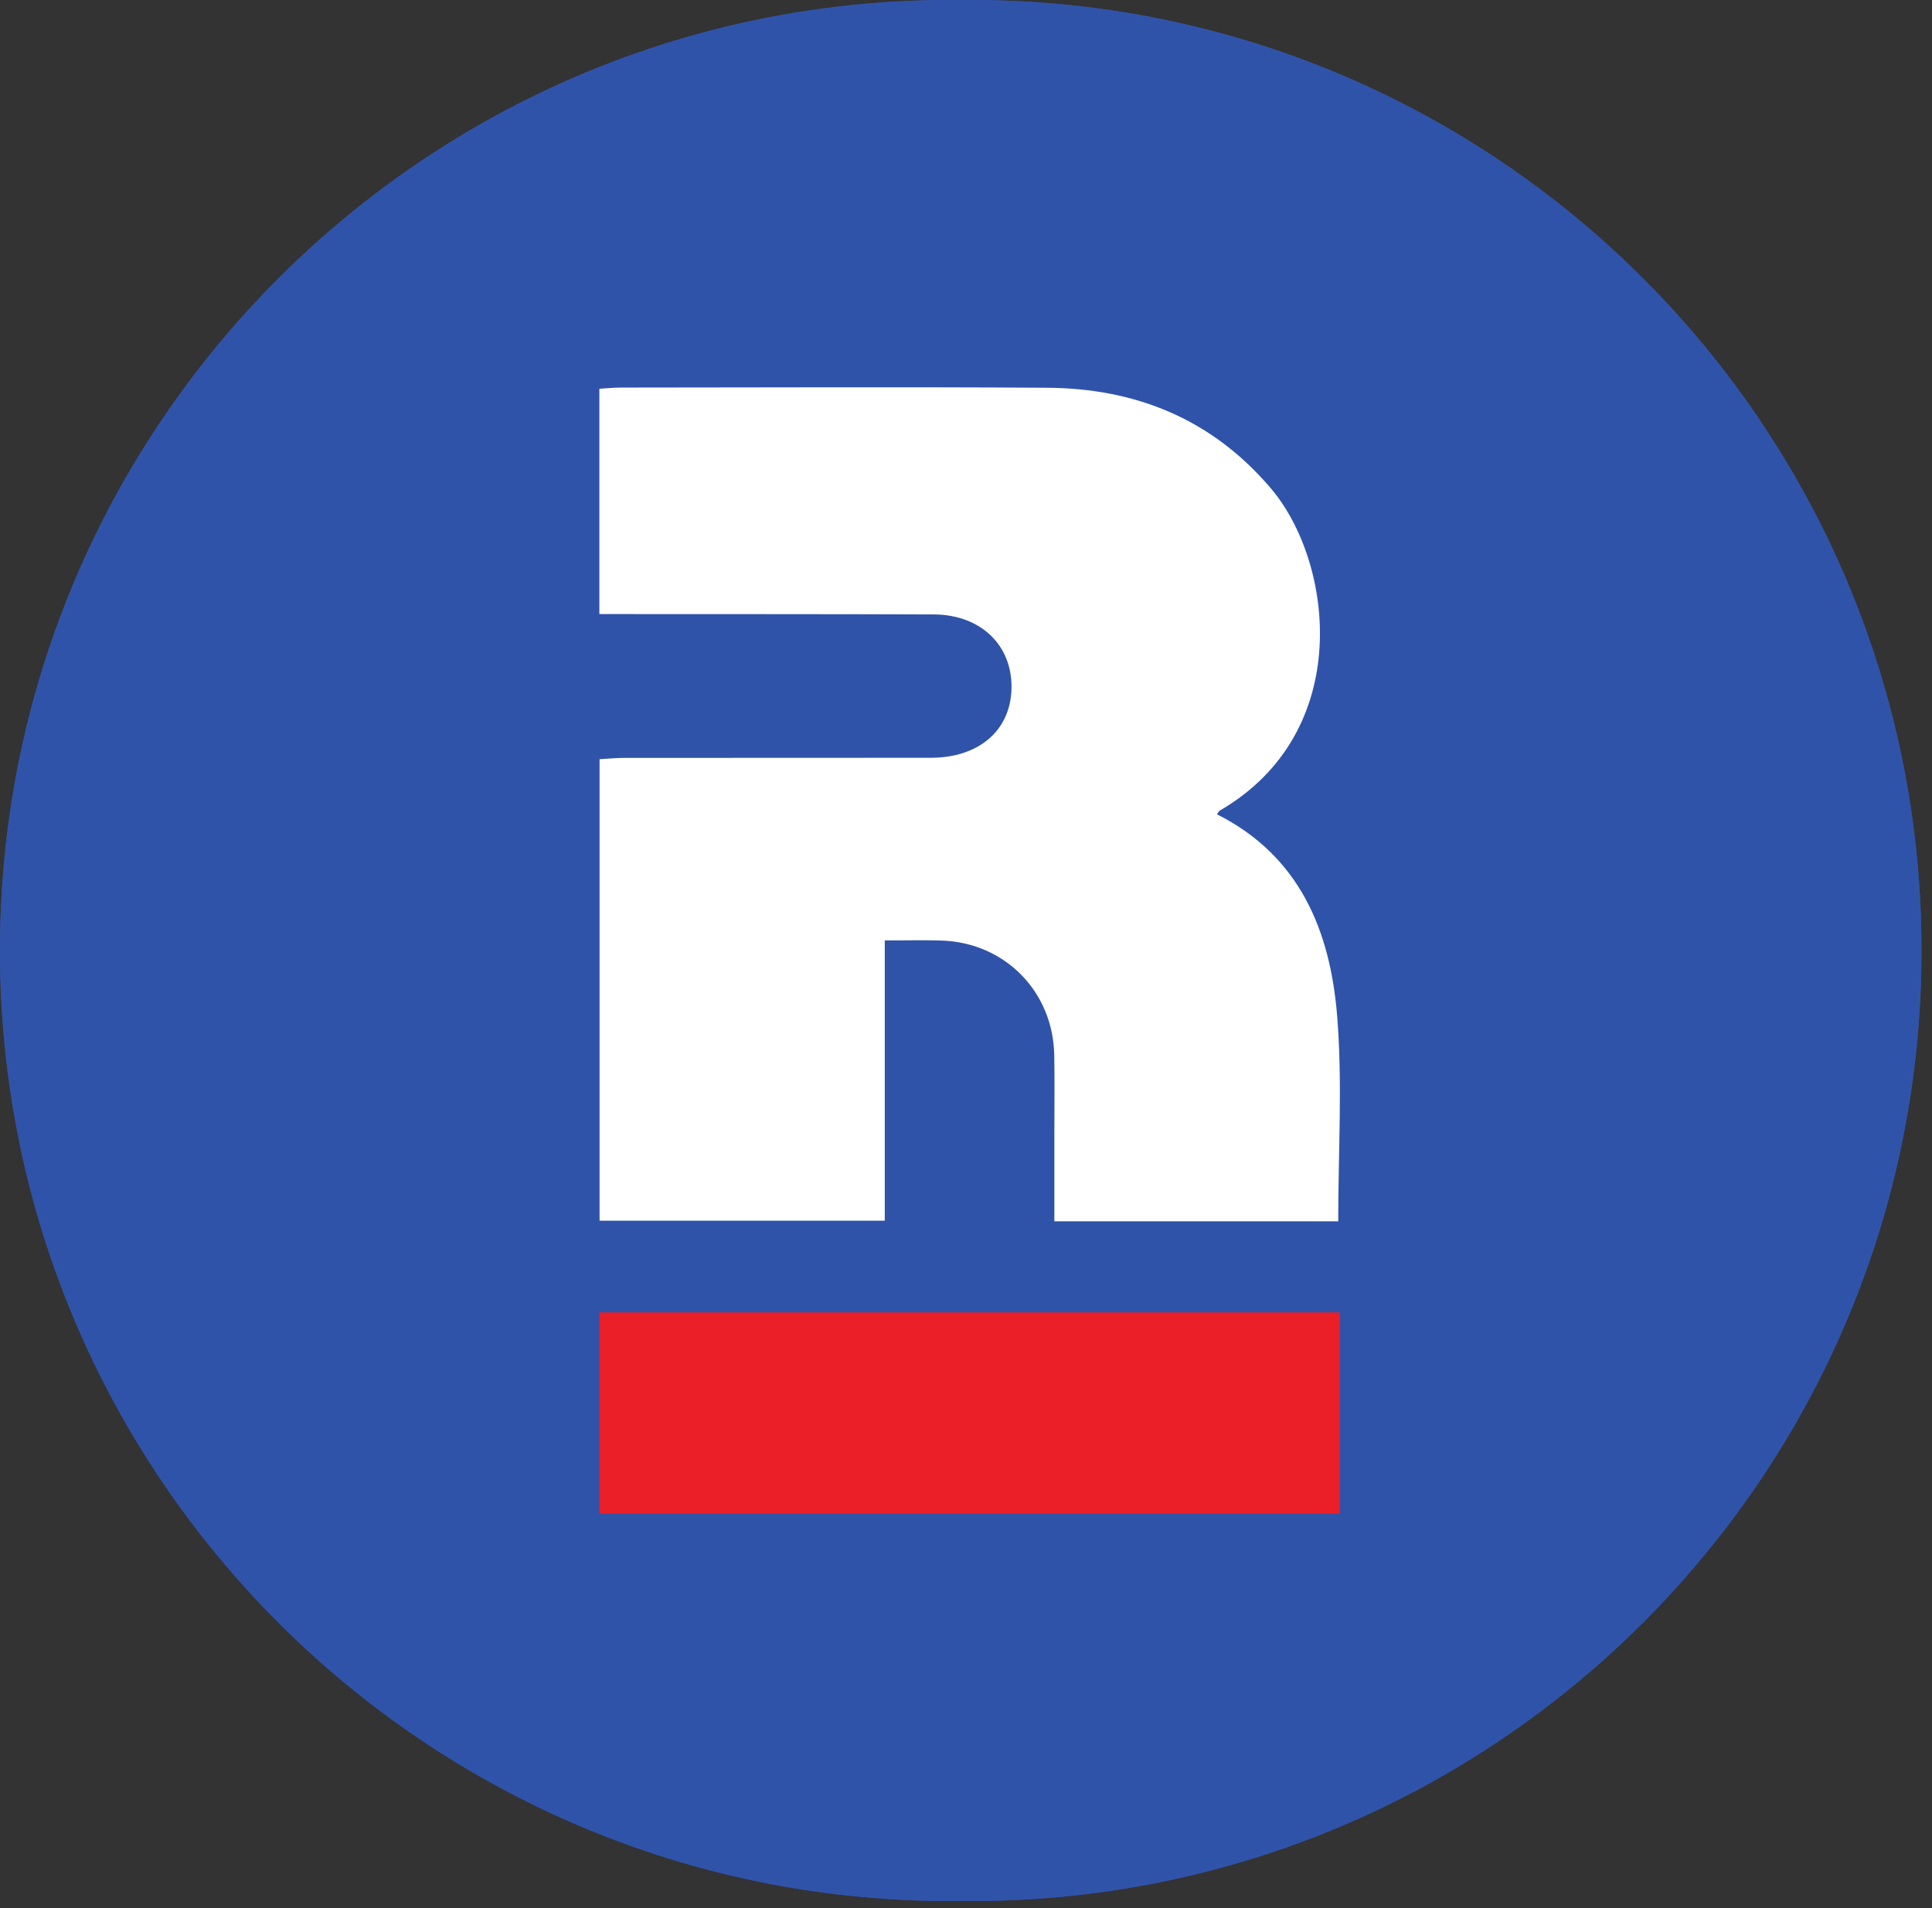 <?xml version="1.0" encoding="UTF-8"?> <svg xmlns="http://www.w3.org/2000/svg" width="162" height="160" viewBox="0 0 162 160" fill="none"><rect x="0" y="0" width="162" height="160" fill="#333333" stroke="none"/><path d="M81.415 159.407H79.703C35.684 159.407 0 123.723 0 79.704C0 35.685 35.684 -4.13613e-05 79.703 -4.13613e-05H81.415C125.433 -4.13613e-05 161.117 35.684 161.117 79.703C161.117 123.721 125.433 159.407 81.415 159.407Z" fill="#3053AA"></path><path d="M50.257 110.048H112.35V126.932H50.257V110.048Z" fill="#EA1F28"></path><path d="M112.211 102.41H88.409C88.409 99.927 88.409 97.539 88.409 95.15C88.409 92.933 88.439 90.714 88.401 88.495C88.31 83.138 84.25 79.022 78.91 78.866C77.406 78.822 75.901 78.859 74.189 78.859V90.622V102.359H50.275V63.66C50.951 63.624 51.677 63.551 52.402 63.55C60.959 63.543 69.515 63.558 78.071 63.542C81.975 63.534 84.587 61.371 84.802 58.038C85.045 54.269 82.357 51.536 78.295 51.522C69.675 51.489 61.055 51.499 52.435 51.492C51.751 51.491 51.067 51.492 50.258 51.492V32.598C50.849 32.565 51.455 32.499 52.061 32.499C63.977 32.494 75.893 32.439 87.809 32.515C95.266 32.563 101.645 35.155 106.573 40.963C111.85 47.181 113.571 61.406 102.291 67.963C102.198 68.018 102.146 68.144 102.042 68.281C108.977 71.767 111.535 78.043 112.118 85.153C112.581 90.806 112.211 96.527 112.211 102.41Z" fill="white"></path><path d="M81.415 159.407H79.703C35.684 159.407 0 123.723 0 79.704C0 35.685 35.684 -4.13613e-05 79.703 -4.13613e-05H81.415C125.433 -4.13613e-05 161.117 35.684 161.117 79.703C161.117 123.721 125.433 159.407 81.415 159.407Z" fill="#3053AA"></path><path d="M50.257 110.048H112.35V126.932H50.257V110.048Z" fill="#EA1F28"></path><path d="M112.211 102.41H88.409C88.409 99.927 88.409 97.539 88.409 95.15C88.409 92.933 88.439 90.714 88.401 88.495C88.31 83.138 84.25 79.022 78.91 78.866C77.406 78.822 75.901 78.859 74.189 78.859V90.622V102.359H50.275V63.66C50.951 63.624 51.677 63.551 52.402 63.55C60.959 63.543 69.515 63.558 78.071 63.542C81.975 63.534 84.587 61.371 84.802 58.038C85.045 54.269 82.357 51.536 78.295 51.522C69.675 51.489 61.055 51.499 52.435 51.492C51.751 51.491 51.067 51.492 50.258 51.492V32.598C50.849 32.565 51.455 32.499 52.061 32.499C63.977 32.494 75.893 32.439 87.809 32.515C95.266 32.563 101.645 35.155 106.573 40.963C111.85 47.181 113.571 61.406 102.291 67.963C102.198 68.018 102.146 68.144 102.042 68.281C108.977 71.767 111.535 78.043 112.118 85.153C112.581 90.806 112.211 96.527 112.211 102.41Z" fill="white"></path></svg> 
